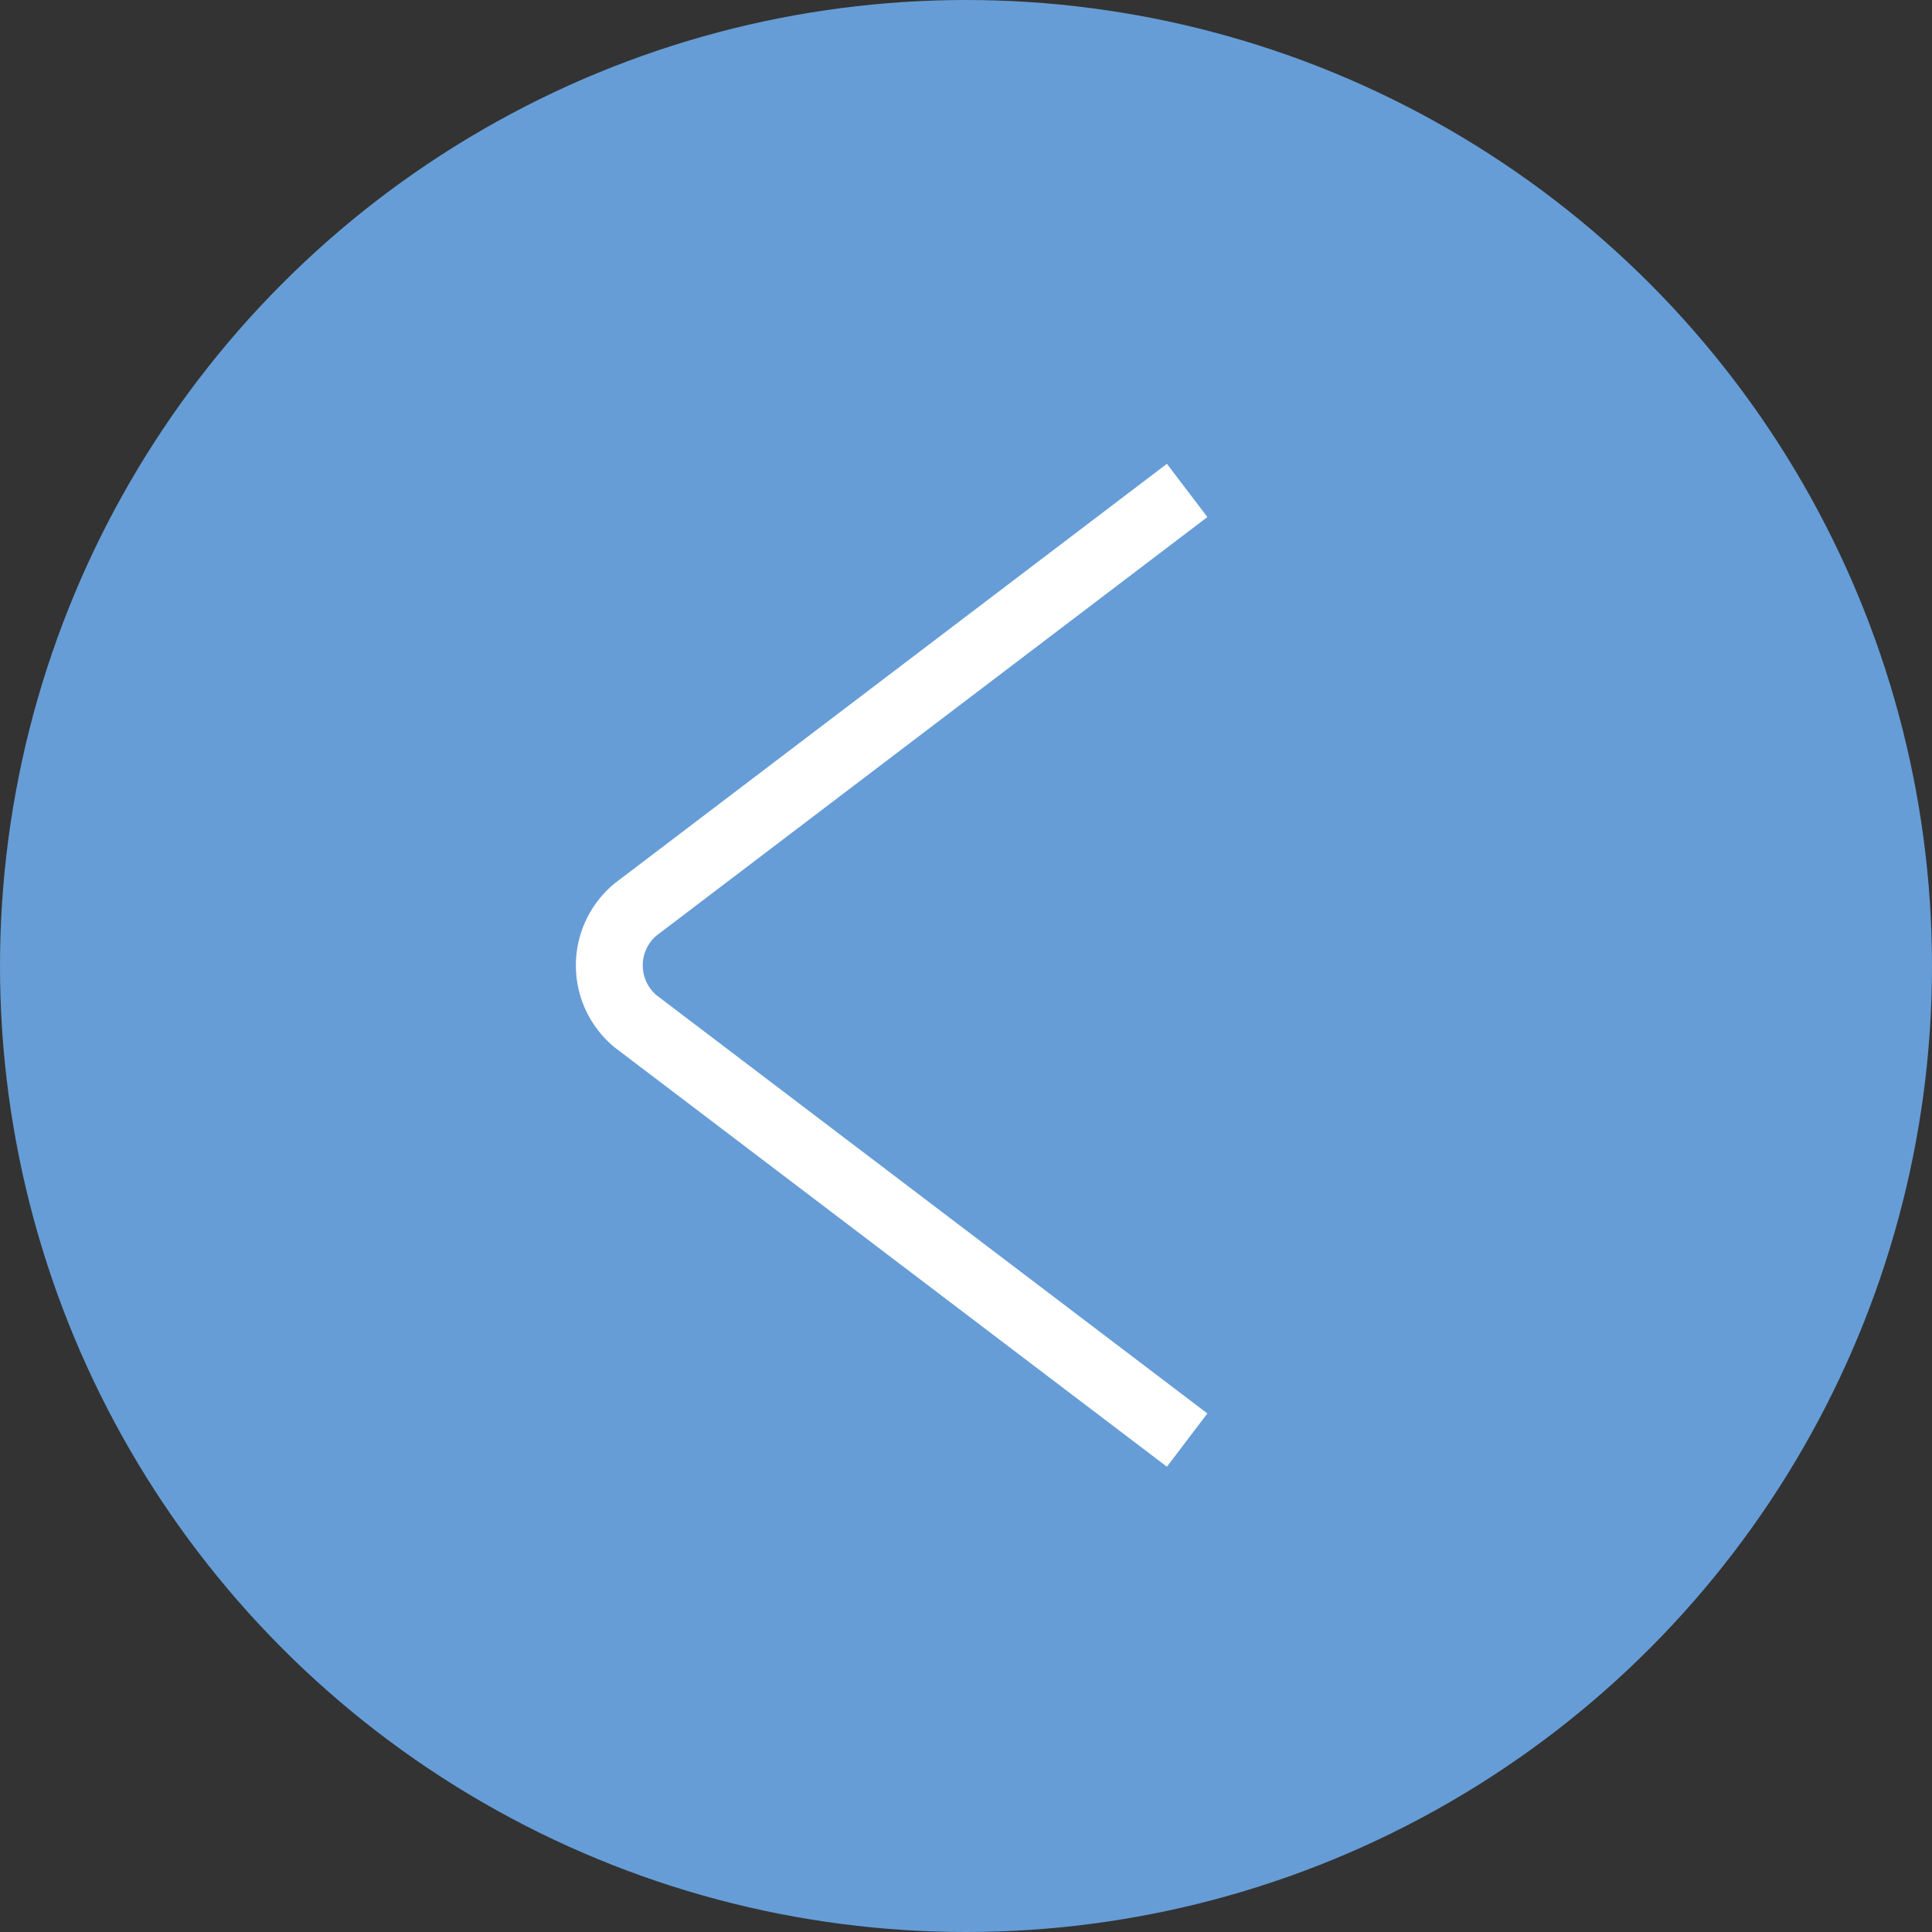 <svg xmlns="http://www.w3.org/2000/svg" width="65" height="65" viewBox="0 0 65 65"><rect x="0" y="0" width="65" height="65" fill="#333333" stroke="none"/><g transform="translate(-642 -1685)"><circle cx="32.5" cy="32.5" r="32.5" transform="translate(642 1685)" fill="#669dd6"/><path d="M78.54,28.1,59.981,42.2a2.445,2.445,0,0,0,0,3.759L78.54,60.05" transform="translate(603.4 1673.4)" fill="none" stroke="#fff" stroke-miterlimit="10" stroke-width="2.25"/></g></svg>